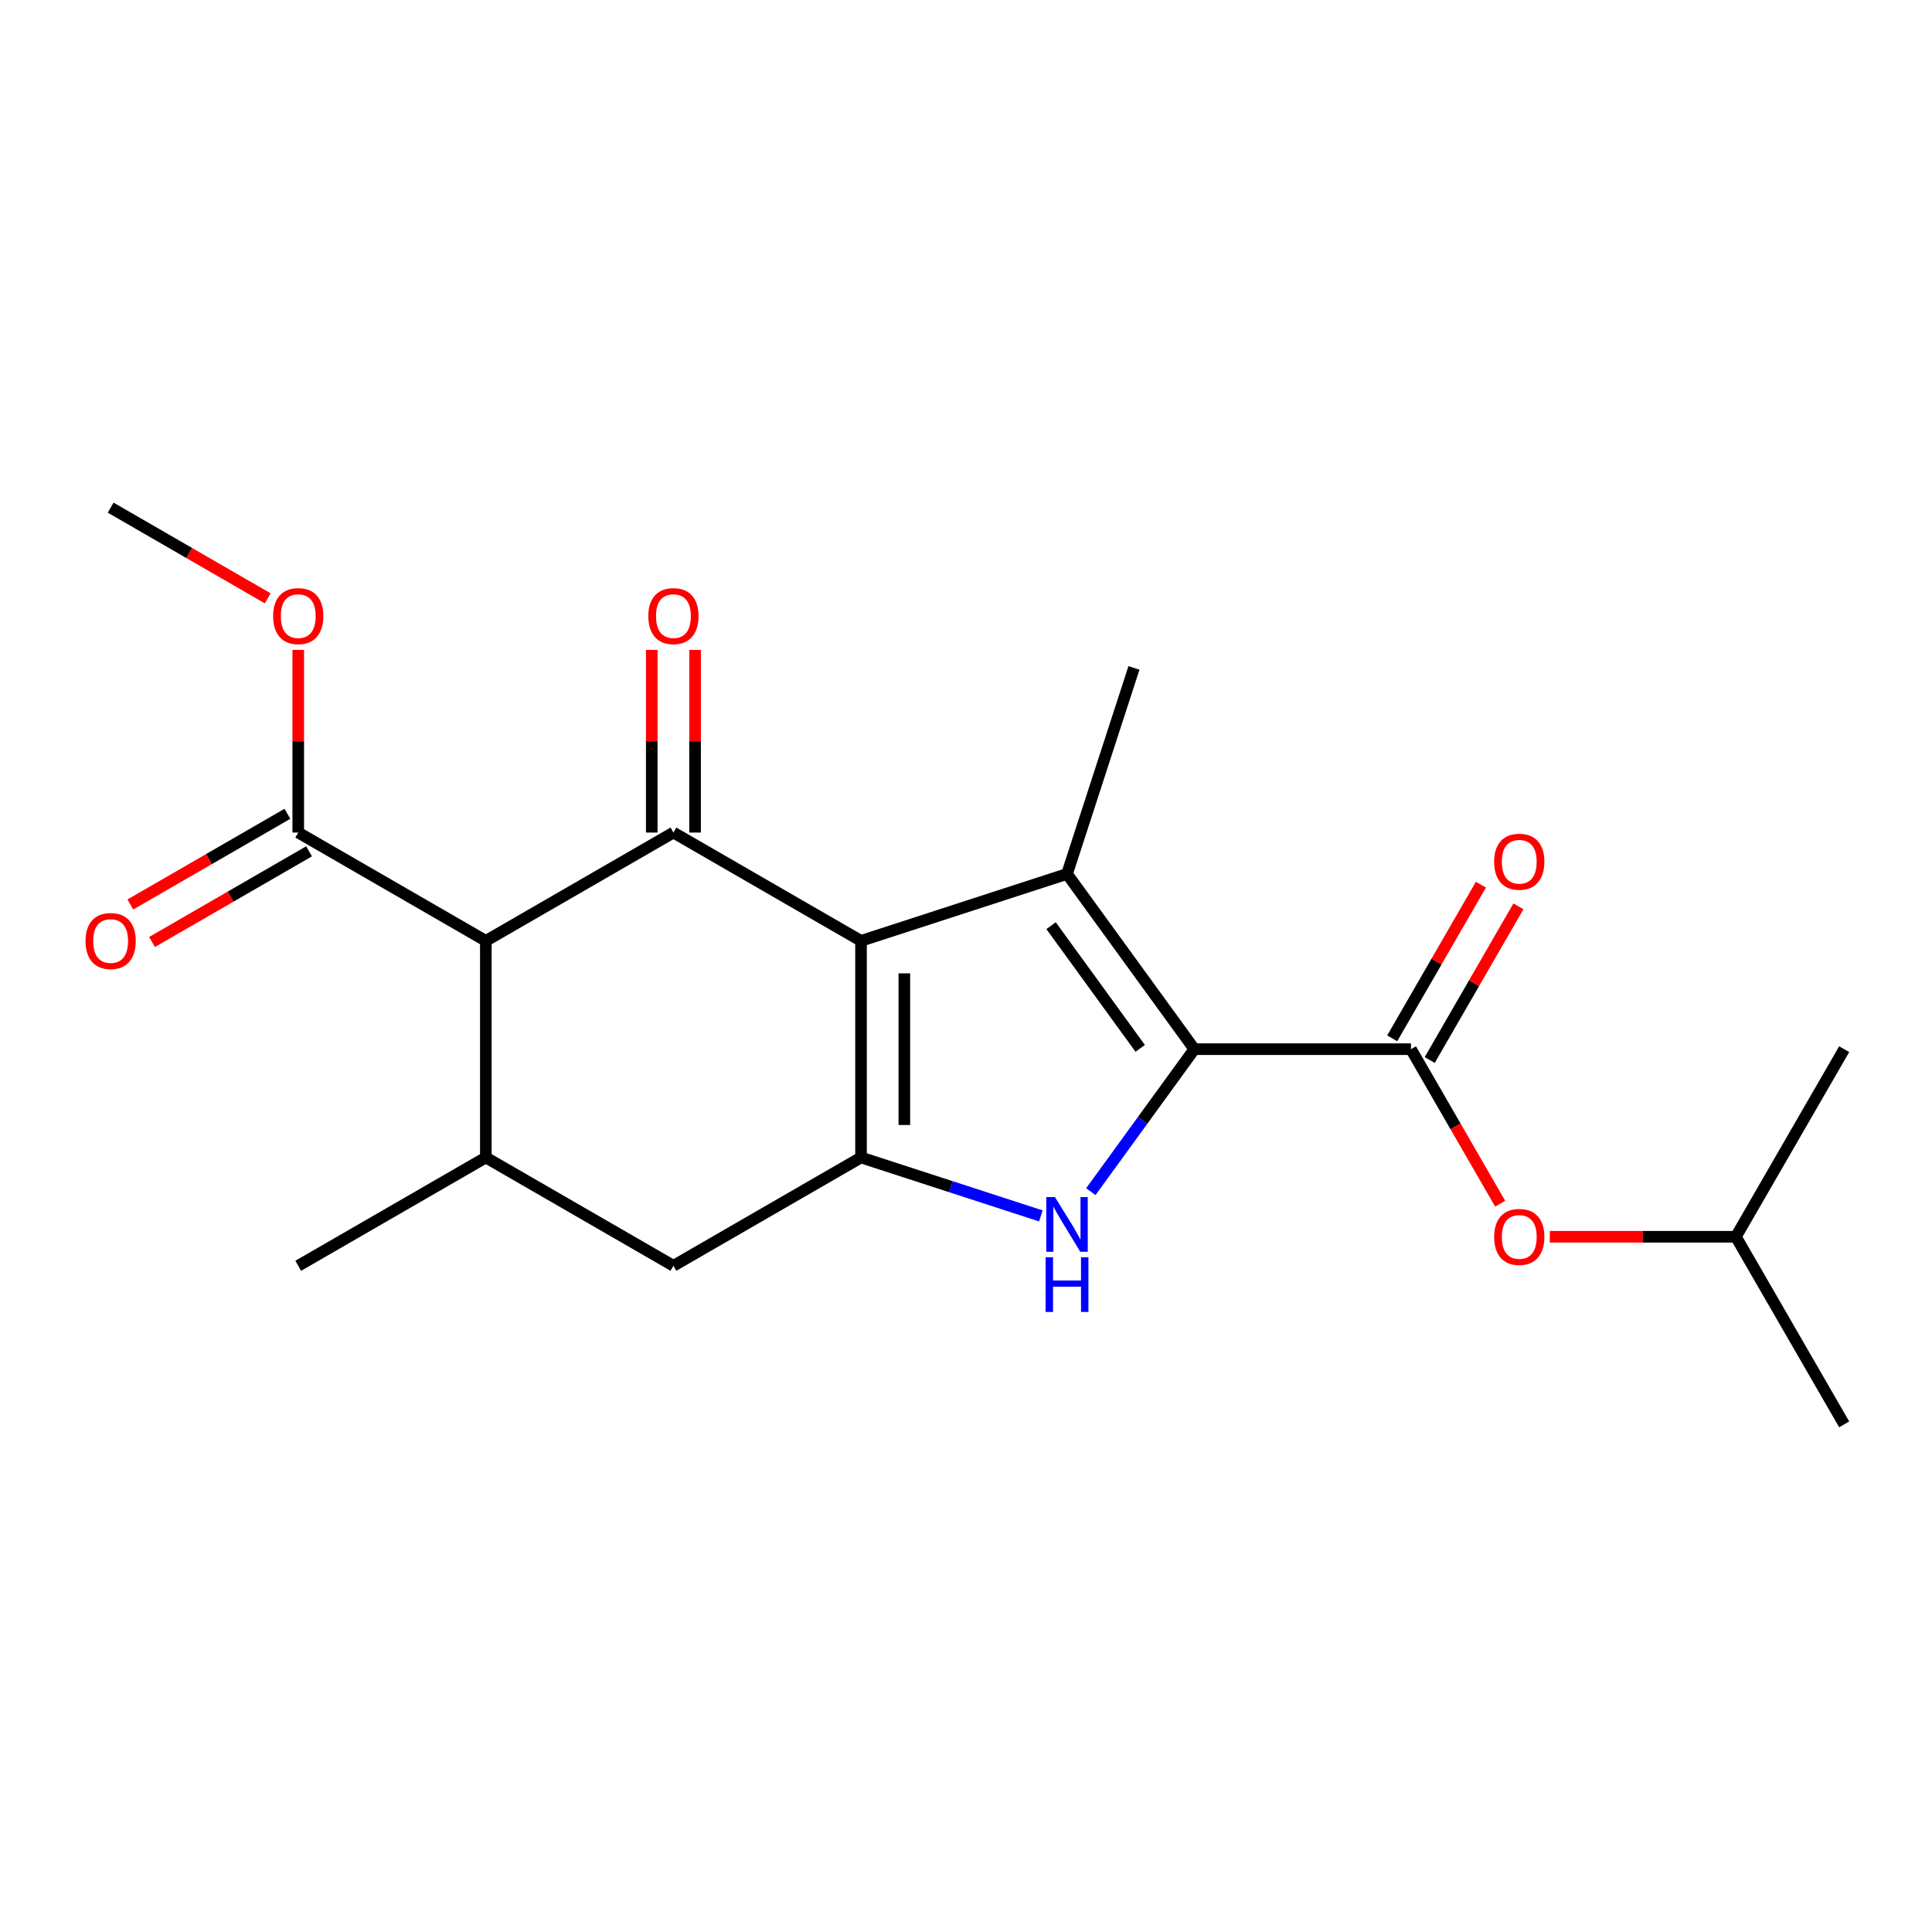 <?xml version='1.0' encoding='iso-8859-1'?>
<svg version='1.1' baseProfile='full'
              xmlns='http://www.w3.org/2000/svg'
                      xmlns:rdkit='http://www.rdkit.org/xml'
                      xmlns:xlink='http://www.w3.org/1999/xlink'
                  xml:space='preserve'
width='1000px' height='1000px' viewBox='0 0 1000 1000'>
<!-- END OF HEADER -->
<rect style='opacity:1.0;fill:#FFFFFF;stroke:none' width='1000' height='1000' x='0' y='0'> </rect>
<path class='bond-1' d='M 445.659,486.991 L 552.29,452.345' style='fill:none;fill-rule:evenodd;stroke:#000000;stroke-width:6px;stroke-linecap:butt;stroke-linejoin:miter;stroke-opacity:1' />
<path class='bond-2' d='M 445.659,486.991 L 445.659,599.11' style='fill:none;fill-rule:evenodd;stroke:#000000;stroke-width:6px;stroke-linecap:butt;stroke-linejoin:miter;stroke-opacity:1' />
<path class='bond-2' d='M 468.083,503.809 L 468.083,582.292' style='fill:none;fill-rule:evenodd;stroke:#000000;stroke-width:6px;stroke-linecap:butt;stroke-linejoin:miter;stroke-opacity:1' />
<path class='bond-3' d='M 445.659,486.991 L 348.562,430.932' style='fill:none;fill-rule:evenodd;stroke:#000000;stroke-width:6px;stroke-linecap:butt;stroke-linejoin:miter;stroke-opacity:1' />
<path class='bond-0' d='M 618.191,543.05 L 552.29,452.345' style='fill:none;fill-rule:evenodd;stroke:#000000;stroke-width:6px;stroke-linecap:butt;stroke-linejoin:miter;stroke-opacity:1' />
<path class='bond-0' d='M 590.165,542.625 L 544.034,479.131' style='fill:none;fill-rule:evenodd;stroke:#000000;stroke-width:6px;stroke-linecap:butt;stroke-linejoin:miter;stroke-opacity:1' />
<path class='bond-6' d='M 618.191,543.05 L 730.309,543.05' style='fill:none;fill-rule:evenodd;stroke:#000000;stroke-width:6px;stroke-linecap:butt;stroke-linejoin:miter;stroke-opacity:1' />
<path class='bond-22' d='M 618.191,543.05 L 591.403,579.922' style='fill:none;fill-rule:evenodd;stroke:#000000;stroke-width:6px;stroke-linecap:butt;stroke-linejoin:miter;stroke-opacity:1' />
<path class='bond-22' d='M 591.403,579.922 L 564.614,616.793' style='fill:none;fill-rule:evenodd;stroke:#0000FF;stroke-width:6px;stroke-linecap:butt;stroke-linejoin:miter;stroke-opacity:1' />
<path class='bond-14' d='M 552.29,452.345 L 586.936,345.714' style='fill:none;fill-rule:evenodd;stroke:#000000;stroke-width:6px;stroke-linecap:butt;stroke-linejoin:miter;stroke-opacity:1' />
<path class='bond-4' d='M 445.659,599.11 L 492.203,614.233' style='fill:none;fill-rule:evenodd;stroke:#000000;stroke-width:6px;stroke-linecap:butt;stroke-linejoin:miter;stroke-opacity:1' />
<path class='bond-4' d='M 492.203,614.233 L 538.747,629.356' style='fill:none;fill-rule:evenodd;stroke:#0000FF;stroke-width:6px;stroke-linecap:butt;stroke-linejoin:miter;stroke-opacity:1' />
<path class='bond-9' d='M 445.659,599.11 L 348.562,655.169' style='fill:none;fill-rule:evenodd;stroke:#000000;stroke-width:6px;stroke-linecap:butt;stroke-linejoin:miter;stroke-opacity:1' />
<path class='bond-5' d='M 348.562,430.932 L 251.465,486.991' style='fill:none;fill-rule:evenodd;stroke:#000000;stroke-width:6px;stroke-linecap:butt;stroke-linejoin:miter;stroke-opacity:1' />
<path class='bond-11' d='M 359.774,430.932 L 359.774,383.655' style='fill:none;fill-rule:evenodd;stroke:#000000;stroke-width:6px;stroke-linecap:butt;stroke-linejoin:miter;stroke-opacity:1' />
<path class='bond-11' d='M 359.774,383.655 L 359.774,336.377' style='fill:none;fill-rule:evenodd;stroke:#FF0000;stroke-width:6px;stroke-linecap:butt;stroke-linejoin:miter;stroke-opacity:1' />
<path class='bond-11' d='M 337.35,430.932 L 337.35,383.655' style='fill:none;fill-rule:evenodd;stroke:#000000;stroke-width:6px;stroke-linecap:butt;stroke-linejoin:miter;stroke-opacity:1' />
<path class='bond-11' d='M 337.35,383.655 L 337.35,336.377' style='fill:none;fill-rule:evenodd;stroke:#FF0000;stroke-width:6px;stroke-linecap:butt;stroke-linejoin:miter;stroke-opacity:1' />
<path class='bond-7' d='M 251.465,486.991 L 251.465,599.11' style='fill:none;fill-rule:evenodd;stroke:#000000;stroke-width:6px;stroke-linecap:butt;stroke-linejoin:miter;stroke-opacity:1' />
<path class='bond-8' d='M 251.465,486.991 L 154.368,430.932' style='fill:none;fill-rule:evenodd;stroke:#000000;stroke-width:6px;stroke-linecap:butt;stroke-linejoin:miter;stroke-opacity:1' />
<path class='bond-10' d='M 730.309,543.05 L 753.396,583.038' style='fill:none;fill-rule:evenodd;stroke:#000000;stroke-width:6px;stroke-linecap:butt;stroke-linejoin:miter;stroke-opacity:1' />
<path class='bond-10' d='M 753.396,583.038 L 776.482,623.025' style='fill:none;fill-rule:evenodd;stroke:#FF0000;stroke-width:6px;stroke-linecap:butt;stroke-linejoin:miter;stroke-opacity:1' />
<path class='bond-12' d='M 740.019,548.656 L 762.979,508.889' style='fill:none;fill-rule:evenodd;stroke:#000000;stroke-width:6px;stroke-linecap:butt;stroke-linejoin:miter;stroke-opacity:1' />
<path class='bond-12' d='M 762.979,508.889 L 785.938,469.122' style='fill:none;fill-rule:evenodd;stroke:#FF0000;stroke-width:6px;stroke-linecap:butt;stroke-linejoin:miter;stroke-opacity:1' />
<path class='bond-12' d='M 720.6,537.445 L 743.559,497.678' style='fill:none;fill-rule:evenodd;stroke:#000000;stroke-width:6px;stroke-linecap:butt;stroke-linejoin:miter;stroke-opacity:1' />
<path class='bond-12' d='M 743.559,497.678 L 766.519,457.91' style='fill:none;fill-rule:evenodd;stroke:#FF0000;stroke-width:6px;stroke-linecap:butt;stroke-linejoin:miter;stroke-opacity:1' />
<path class='bond-16' d='M 251.465,599.11 L 154.368,655.169' style='fill:none;fill-rule:evenodd;stroke:#000000;stroke-width:6px;stroke-linecap:butt;stroke-linejoin:miter;stroke-opacity:1' />
<path class='bond-21' d='M 251.465,599.11 L 348.562,655.169' style='fill:none;fill-rule:evenodd;stroke:#000000;stroke-width:6px;stroke-linecap:butt;stroke-linejoin:miter;stroke-opacity:1' />
<path class='bond-13' d='M 148.762,421.223 L 108.115,444.69' style='fill:none;fill-rule:evenodd;stroke:#000000;stroke-width:6px;stroke-linecap:butt;stroke-linejoin:miter;stroke-opacity:1' />
<path class='bond-13' d='M 108.115,444.69 L 67.468,468.158' style='fill:none;fill-rule:evenodd;stroke:#FF0000;stroke-width:6px;stroke-linecap:butt;stroke-linejoin:miter;stroke-opacity:1' />
<path class='bond-13' d='M 159.974,440.642 L 119.327,464.11' style='fill:none;fill-rule:evenodd;stroke:#000000;stroke-width:6px;stroke-linecap:butt;stroke-linejoin:miter;stroke-opacity:1' />
<path class='bond-13' d='M 119.327,464.11 L 78.68,487.577' style='fill:none;fill-rule:evenodd;stroke:#FF0000;stroke-width:6px;stroke-linecap:butt;stroke-linejoin:miter;stroke-opacity:1' />
<path class='bond-15' d='M 154.368,430.932 L 154.368,383.655' style='fill:none;fill-rule:evenodd;stroke:#000000;stroke-width:6px;stroke-linecap:butt;stroke-linejoin:miter;stroke-opacity:1' />
<path class='bond-15' d='M 154.368,383.655 L 154.368,336.377' style='fill:none;fill-rule:evenodd;stroke:#FF0000;stroke-width:6px;stroke-linecap:butt;stroke-linejoin:miter;stroke-opacity:1' />
<path class='bond-17' d='M 802.171,640.148 L 850.329,640.148' style='fill:none;fill-rule:evenodd;stroke:#FF0000;stroke-width:6px;stroke-linecap:butt;stroke-linejoin:miter;stroke-opacity:1' />
<path class='bond-17' d='M 850.329,640.148 L 898.486,640.148' style='fill:none;fill-rule:evenodd;stroke:#000000;stroke-width:6px;stroke-linecap:butt;stroke-linejoin:miter;stroke-opacity:1' />
<path class='bond-18' d='M 138.565,309.69 L 97.918,286.223' style='fill:none;fill-rule:evenodd;stroke:#FF0000;stroke-width:6px;stroke-linecap:butt;stroke-linejoin:miter;stroke-opacity:1' />
<path class='bond-18' d='M 97.918,286.223 L 57.271,262.755' style='fill:none;fill-rule:evenodd;stroke:#000000;stroke-width:6px;stroke-linecap:butt;stroke-linejoin:miter;stroke-opacity:1' />
<path class='bond-19' d='M 898.486,640.148 L 954.545,737.245' style='fill:none;fill-rule:evenodd;stroke:#000000;stroke-width:6px;stroke-linecap:butt;stroke-linejoin:miter;stroke-opacity:1' />
<path class='bond-20' d='M 898.486,640.148 L 954.545,543.05' style='fill:none;fill-rule:evenodd;stroke:#000000;stroke-width:6px;stroke-linecap:butt;stroke-linejoin:miter;stroke-opacity:1' />
<path  class='atom-5' d='M 546.03 619.596
L 555.31 634.596
Q 556.23 636.076, 557.71 638.756
Q 559.19 641.436, 559.27 641.596
L 559.27 619.596
L 563.03 619.596
L 563.03 647.916
L 559.15 647.916
L 549.19 631.516
Q 548.03 629.596, 546.79 627.396
Q 545.59 625.196, 545.23 624.516
L 545.23 647.916
L 541.55 647.916
L 541.55 619.596
L 546.03 619.596
' fill='#0000FF'/>
<path  class='atom-5' d='M 541.21 650.748
L 545.05 650.748
L 545.05 662.788
L 559.53 662.788
L 559.53 650.748
L 563.37 650.748
L 563.37 679.068
L 559.53 679.068
L 559.53 665.988
L 545.05 665.988
L 545.05 679.068
L 541.21 679.068
L 541.21 650.748
' fill='#0000FF'/>
<path  class='atom-11' d='M 773.368 640.228
Q 773.368 633.428, 776.728 629.628
Q 780.088 625.828, 786.368 625.828
Q 792.648 625.828, 796.008 629.628
Q 799.368 633.428, 799.368 640.228
Q 799.368 647.108, 795.968 651.028
Q 792.568 654.908, 786.368 654.908
Q 780.128 654.908, 776.728 651.028
Q 773.368 647.148, 773.368 640.228
M 786.368 651.708
Q 790.688 651.708, 793.008 648.828
Q 795.368 645.908, 795.368 640.228
Q 795.368 634.668, 793.008 631.868
Q 790.688 629.028, 786.368 629.028
Q 782.048 629.028, 779.688 631.828
Q 777.368 634.628, 777.368 640.228
Q 777.368 645.948, 779.688 648.828
Q 782.048 651.708, 786.368 651.708
' fill='#FF0000'/>
<path  class='atom-12' d='M 335.562 318.894
Q 335.562 312.094, 338.922 308.294
Q 342.282 304.494, 348.562 304.494
Q 354.842 304.494, 358.202 308.294
Q 361.562 312.094, 361.562 318.894
Q 361.562 325.774, 358.162 329.694
Q 354.762 333.574, 348.562 333.574
Q 342.322 333.574, 338.922 329.694
Q 335.562 325.814, 335.562 318.894
M 348.562 330.374
Q 352.882 330.374, 355.202 327.494
Q 357.562 324.574, 357.562 318.894
Q 357.562 313.334, 355.202 310.534
Q 352.882 307.694, 348.562 307.694
Q 344.242 307.694, 341.882 310.494
Q 339.562 313.294, 339.562 318.894
Q 339.562 324.614, 341.882 327.494
Q 344.242 330.374, 348.562 330.374
' fill='#FF0000'/>
<path  class='atom-13' d='M 773.368 446.033
Q 773.368 439.233, 776.728 435.433
Q 780.088 431.633, 786.368 431.633
Q 792.648 431.633, 796.008 435.433
Q 799.368 439.233, 799.368 446.033
Q 799.368 452.913, 795.968 456.833
Q 792.568 460.713, 786.368 460.713
Q 780.128 460.713, 776.728 456.833
Q 773.368 452.953, 773.368 446.033
M 786.368 457.513
Q 790.688 457.513, 793.008 454.633
Q 795.368 451.713, 795.368 446.033
Q 795.368 440.473, 793.008 437.673
Q 790.688 434.833, 786.368 434.833
Q 782.048 434.833, 779.688 437.633
Q 777.368 440.433, 777.368 446.033
Q 777.368 451.753, 779.688 454.633
Q 782.048 457.513, 786.368 457.513
' fill='#FF0000'/>
<path  class='atom-14' d='M 44.271 487.071
Q 44.271 480.271, 47.631 476.471
Q 50.991 472.671, 57.271 472.671
Q 63.551 472.671, 66.911 476.471
Q 70.271 480.271, 70.271 487.071
Q 70.271 493.951, 66.871 497.871
Q 63.471 501.751, 57.271 501.751
Q 51.031 501.751, 47.631 497.871
Q 44.271 493.991, 44.271 487.071
M 57.271 498.551
Q 61.591 498.551, 63.911 495.671
Q 66.271 492.751, 66.271 487.071
Q 66.271 481.511, 63.911 478.711
Q 61.591 475.871, 57.271 475.871
Q 52.951 475.871, 50.591 478.671
Q 48.271 481.471, 48.271 487.071
Q 48.271 492.791, 50.591 495.671
Q 52.951 498.551, 57.271 498.551
' fill='#FF0000'/>
<path  class='atom-16' d='M 141.368 318.894
Q 141.368 312.094, 144.728 308.294
Q 148.088 304.494, 154.368 304.494
Q 160.648 304.494, 164.008 308.294
Q 167.368 312.094, 167.368 318.894
Q 167.368 325.774, 163.968 329.694
Q 160.568 333.574, 154.368 333.574
Q 148.128 333.574, 144.728 329.694
Q 141.368 325.814, 141.368 318.894
M 154.368 330.374
Q 158.688 330.374, 161.008 327.494
Q 163.368 324.574, 163.368 318.894
Q 163.368 313.334, 161.008 310.534
Q 158.688 307.694, 154.368 307.694
Q 150.048 307.694, 147.688 310.494
Q 145.368 313.294, 145.368 318.894
Q 145.368 324.614, 147.688 327.494
Q 150.048 330.374, 154.368 330.374
' fill='#FF0000'/>
</svg>
